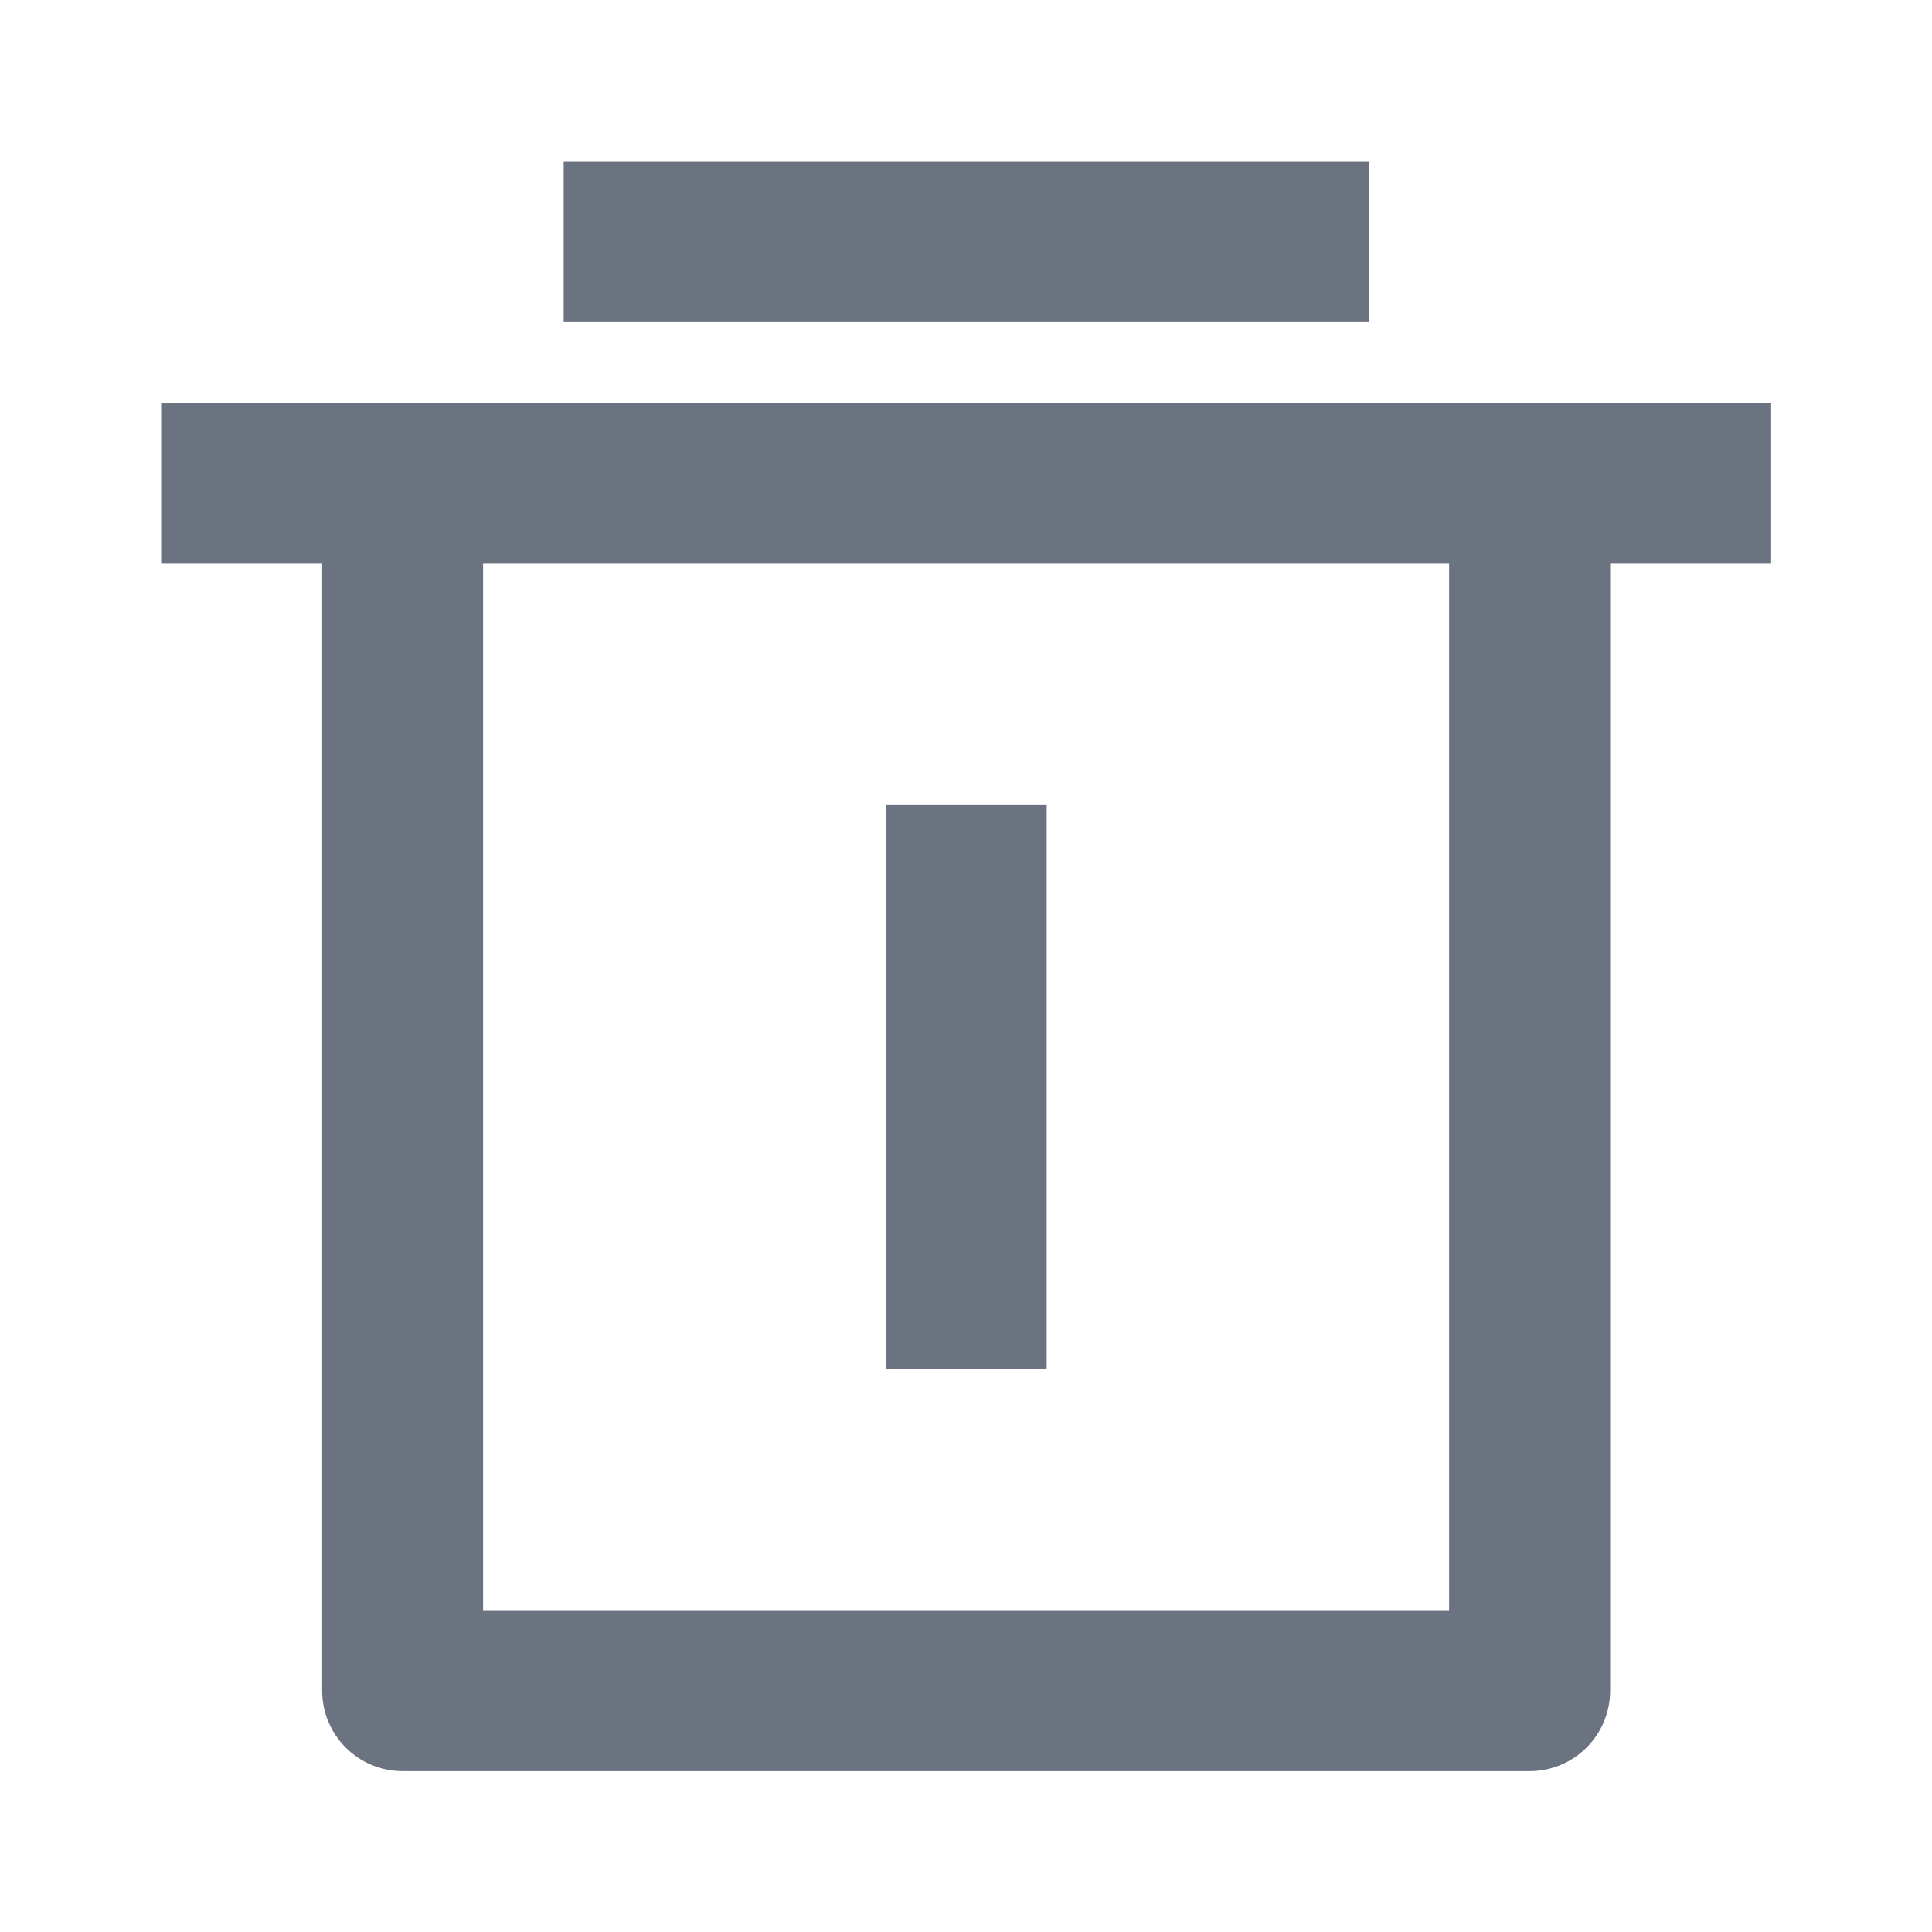 <svg width="20" height="20" viewBox="0 0 20 20" fill="none" xmlns="http://www.w3.org/2000/svg">
<path d="M16.668 5.835V17.501C16.668 17.962 16.295 18.335 15.835 18.335H4.168C3.708 18.335 3.335 17.962 3.335 17.501V5.835H1.668V4.168H18.335V5.835H16.668ZM5.001 5.835V16.668H15.001V5.835H5.001ZM5.835 1.668H14.168V3.335H5.835V1.668ZM9.168 8.335H10.835V14.168H9.168V8.335Z" fill="#6B7280"/>
</svg>
